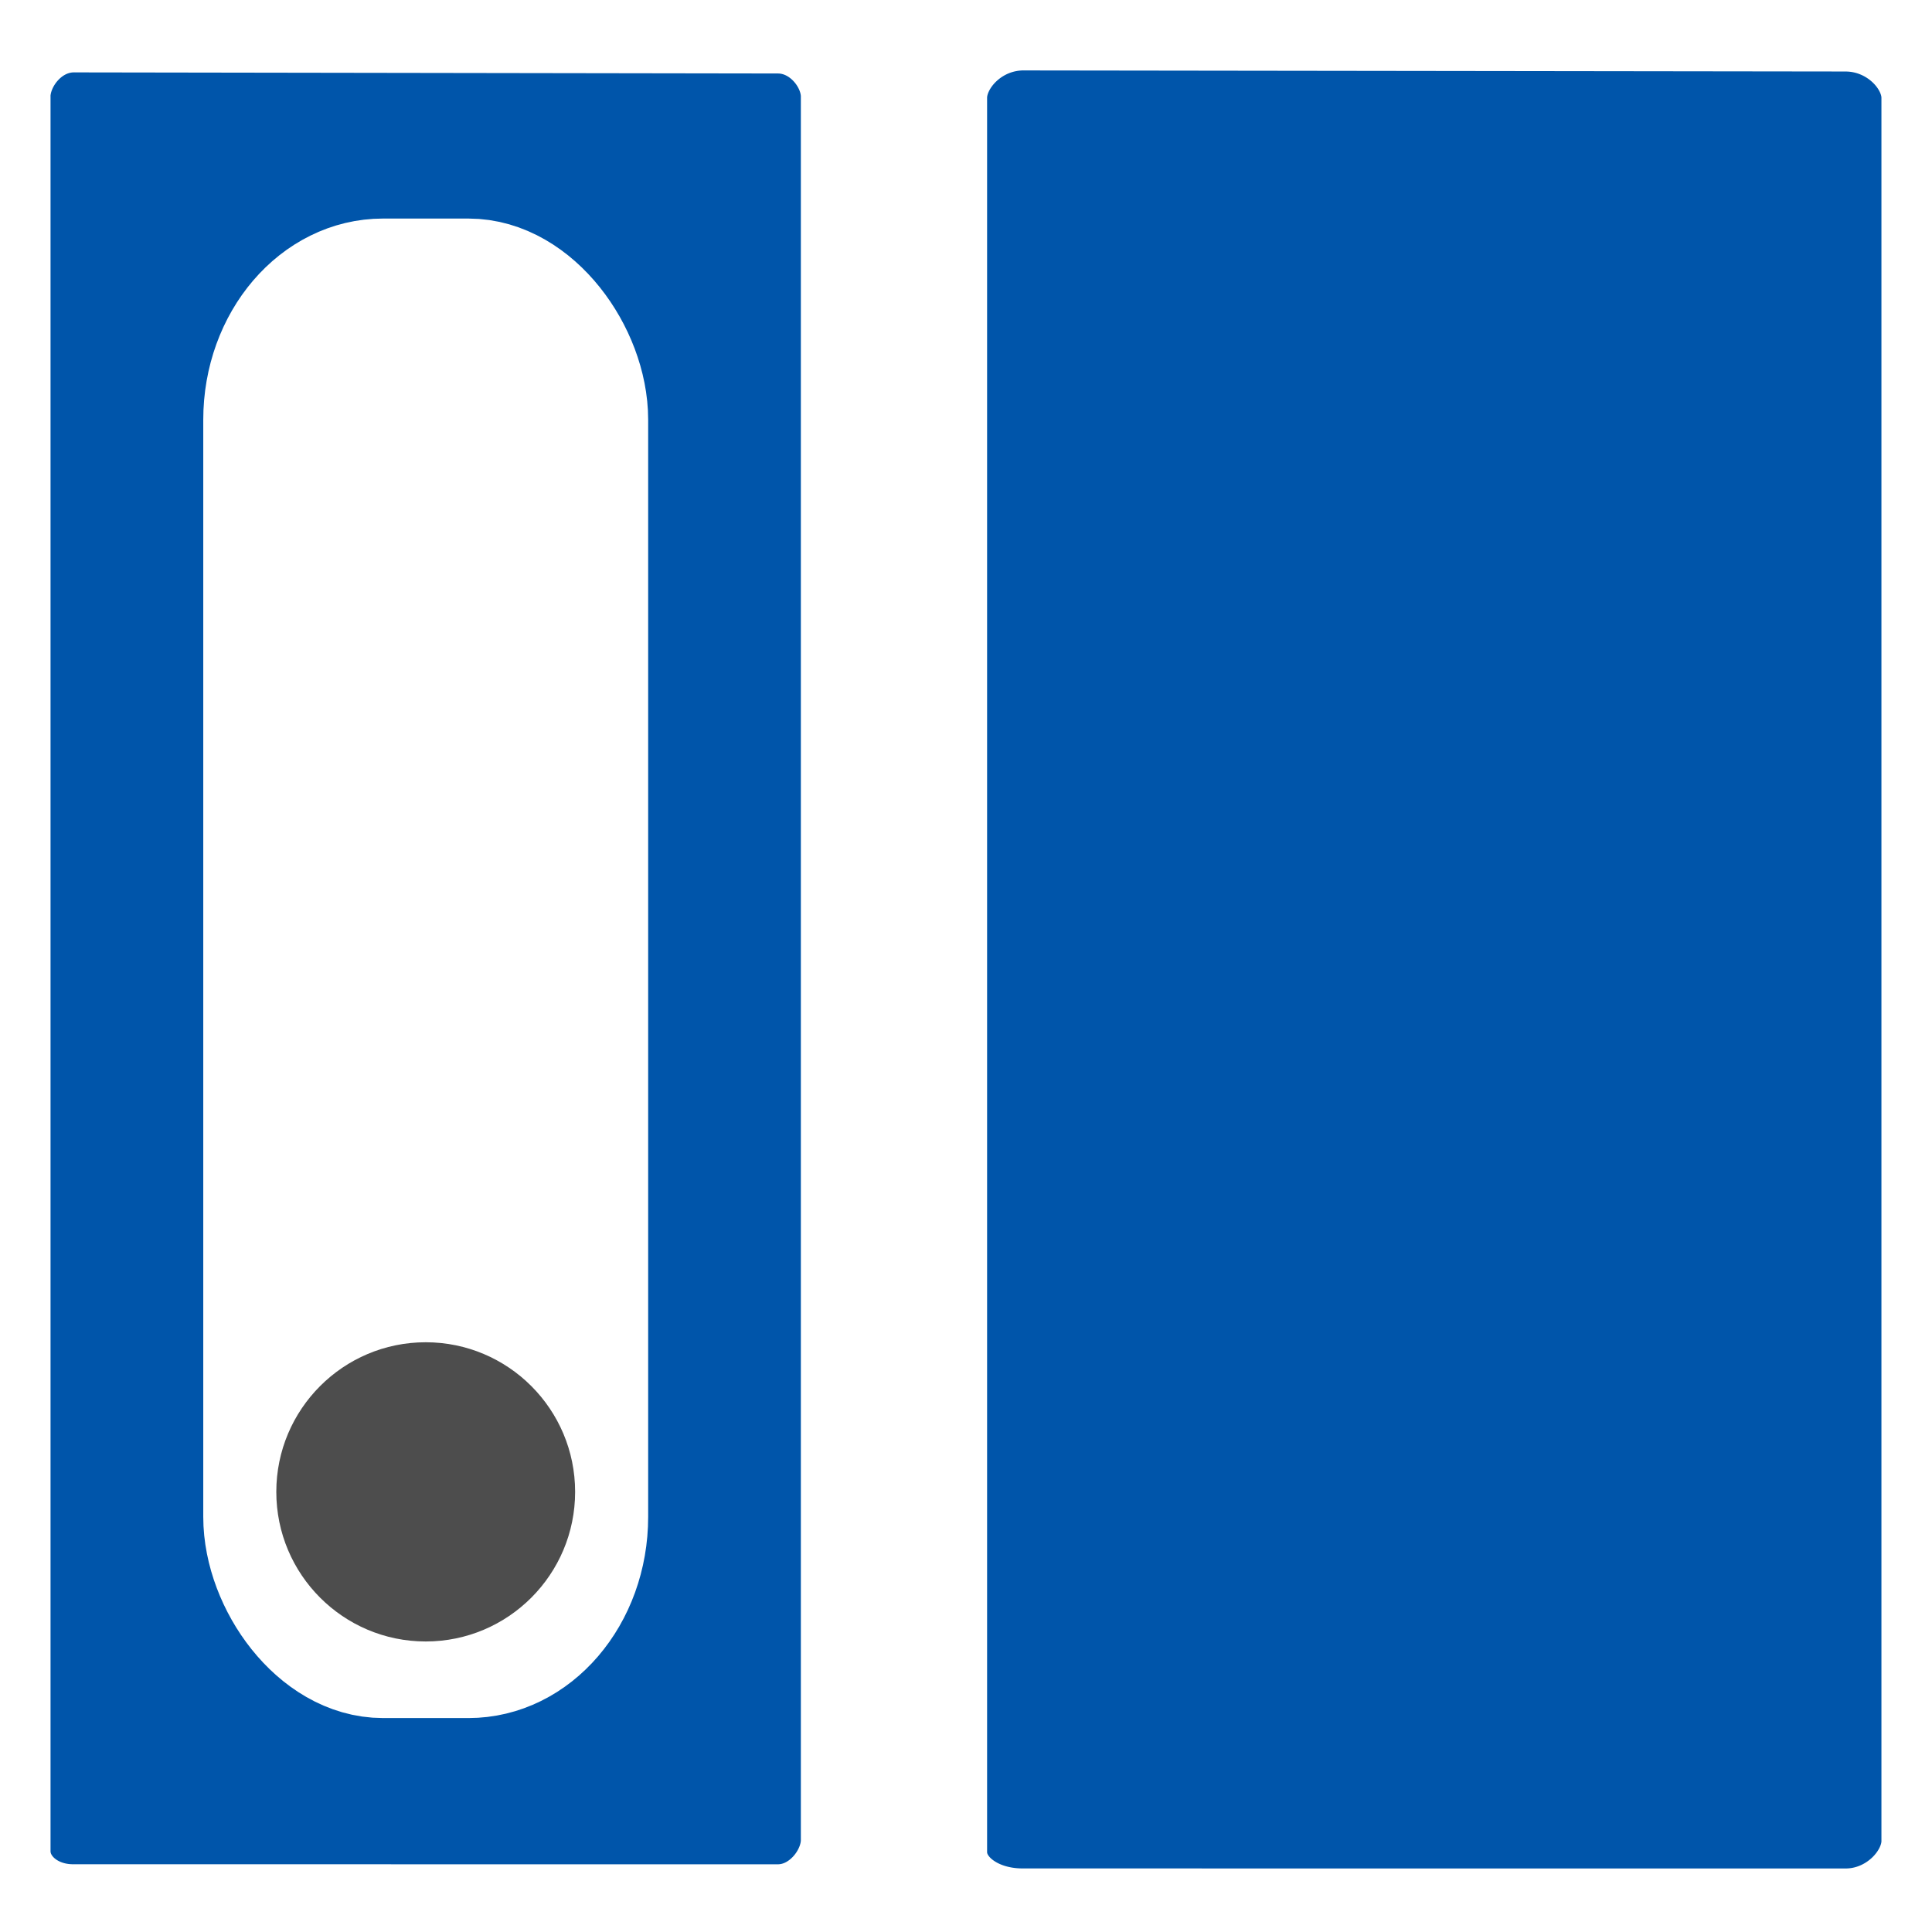 <?xml version="1.0" encoding="UTF-8" standalone="no"?>
<!-- Created with Inkscape (http://www.inkscape.org/) -->

<svg
   xmlns:dc="http://purl.org/dc/elements/1.1/"
   xmlns:cc="http://creativecommons.org/ns#"
   xmlns:rdf="http://www.w3.org/1999/02/22-rdf-syntax-ns#"
   xmlns:svg="http://www.w3.org/2000/svg"
   xmlns="http://www.w3.org/2000/svg"
   xmlns:sodipodi="http://sodipodi.sourceforge.net/DTD/sodipodi-0.dtd"
   xmlns:inkscape="http://www.inkscape.org/namespaces/inkscape"
   width="24"
   height="24"
   id="svg2"
   version="1.1"
   inkscape:version="0.48.4 r9939"
   sodipodi:docname="GlobalORModuleList.svg"
   inkscape:export-filename="C:\Users\jb\Documents\IN-Software\Skin2_ORÜB\Icons\7\OrdnerBlau16x16.png"
   inkscape:export-xdpi="90"
   inkscape:export-ydpi="90">
  <rect width="100%" height="100%" fill="#808080" stroke="none"/>
  <defs
     id="defs4" />
  <sodipodi:namedview
     id="base"
     pagecolor="#ffffff"
     bordercolor="#c2c2c2"
     borderopacity="1"
     inkscape:pageopacity="0.0"
     inkscape:pageshadow="2"
     inkscape:zoom="33.057242"
     inkscape:cx="5.917181"
     inkscape:cy="12.375989"
     inkscape:current-layer="g4647"
     showgrid="true"
     inkscape:grid-bbox="true"
     inkscape:document-units="px"
     inkscape:showpageshadow="true"
     objecttolerance="5"
     guidetolerance="10000"
     showguides="true"
     inkscape:guide-bbox="true"
     guidecolor="#ffa800"
     guideopacity="0.498"
     guidehicolor="#ffdc00"
     guidehiopacity="0.498"
     inkscape:window-width="1819"
     inkscape:window-height="1058"
     inkscape:window-x="-8"
     inkscape:window-y="-8"
     inkscape:window-maximized="1"
     inkscape:snap-grids="true"
     inkscape:snap-bbox="true"
     inkscape:snap-page="false"
     inkscape:snap-to-guides="false">
    <inkscape:grid
       type="xygrid"
       id="grid2985"
       empspacing="2"
       visible="true"
       enabled="true"
       snapvisiblegridlinesonly="true"
       color="#5ea257"
       opacity="0.118"
       empcolor="#608b44"
       empopacity="0.235" />
    <sodipodi:guide
       orientation="1,0"
       position="2,23"
       id="guide2987" />
    <sodipodi:guide
       orientation="1,0"
       position="30,29"
       id="guide2989" />
    <sodipodi:guide
       orientation="0,1"
       position="5,30"
       id="guide2991" />
    <sodipodi:guide
       orientation="0,1"
       position="7,2"
       id="guide2993" />
  </sodipodi:namedview>
  <g
     id="layer1"
     inkscape:label="Layer 1"
     inkscape:groupmode="layer"
     transform="translate(0,-8)">
    <g
       id="g5530"
       transform="translate(-355.286,-38.359)"
       style="fill:#7b7b7b;stroke:#ffffff;display:inline">
      <g
         style="fill:#7b7b7b;stroke:#ffffff"
         id="g5532">
        <g
           style="stroke:#ffffff"
           id="g5534">
          <g
             id="g5617">
            <g
               transform="translate(80.286,-532.641)"
               id="g4008"
               style="display:inline">
              <g
                 transform="translate(-450.587,500.781)"
                 id="g4647"
                 style="display:inline">
                <g
                   style="fill:#7b7b7b;stroke:#ffffff;stroke-width:2.281;display:inline"
                   id="g2997"
                   transform="matrix(0.464,0,0,0.486,388.171,52.682)">
                  <path
                     inkscape:export-ydpi="90"
                     inkscape:export-xdpi="90"
                     sodipodi:nodetypes="cccssscccsc"
                     inkscape:connector-curvature="0"
                     id="rect3030"
                     style="color:#000000;fill:#0055aa;fill-opacity:1;fill-rule:nonzero;stroke:#ffffff;stroke-width:3.911;stroke-linejoin:round;marker:none;visibility:visible;display:inline;overflow:visible;enable-background:accumulate"
                     d="m 726.587,55.011 0,44.848 c 0,1.263 1.106,2.292 2.559,2.293 l 18.869,0.001 c 1.453,9e-5 2.571,-1.309 2.571,-2.571 l 0,-44.571 c 0,-1.263 -1.118,-2.543 -2.571,-2.543 l -18.869,-0.028 0.03,-6.04e-4 c -1.484,-6.01e-4 -2.59,1.309 -2.59,2.572 z" />
                  <rect
                     ry="3.187"
                     rx="2.857"
                     y="60.087"
                     x="734.587"
                     height="34.417"
                     width="8"
                     id="rect2995"
                     style="color:#000000;fill:#ffffff;fill-opacity:1;fill-rule:evenodd;stroke:#ffffff;stroke-width:3.911;stroke-linecap:round;stroke-linejoin:round;stroke-miterlimit:4;stroke-opacity:1;stroke-dasharray:none;stroke-dashoffset:0;marker:none;visibility:visible;display:inline;overflow:visible;enable-background:accumulate" />
                  <path
                     sodipodi:type="arc"
                     style="color:#000000;fill:#4d4d4d;fill-opacity:1;fill-rule:nonzero;stroke:none;stroke-width:1;marker:none;visibility:visible;display:inline;overflow:visible;enable-background:accumulate"
                     id="path3803"
                     sodipodi:cx="6"
                     sodipodi:cy="18"
                     sodipodi:rx="1"
                     sodipodi:ry="1"
                     d="m 7,18 c 0,0.552 -0.448,1 -1,1 -0.552,0 -1,-0.448 -1,-1 0,-0.552 0.448,-1 1,-1 0.552,0 1,0.448 1,1 z"
                     transform="matrix(4,0,0,3.824,714.587,21.846)" />
                </g>
                <g
                   style="fill:#0055aa;stroke:#ffffff;stroke-width:2.186;display:inline"
                   id="g3002"
                   transform="matrix(0.867,0,0,0.833,106.517,18.441)">
                  <g
                     id="g3010"
                     style="fill:#0055aa;stroke-width:2.186;stroke-miterlimit:4;stroke-dasharray:none">
                    <path
                       inkscape:export-ydpi="90"
                       inkscape:export-xdpi="90"
                       sodipodi:nodetypes="cccssscccsc"
                       inkscape:connector-curvature="0"
                       id="path3004"
                       style="color:#000000;fill:#0055aa;fill-opacity:1;fill-rule:nonzero;stroke:#ffffff;stroke-width:2.186;stroke-linejoin:round;stroke-miterlimit:4;stroke-dasharray:none;marker:none;visibility:visible;display:inline;overflow:visible;enable-background:accumulate"
                       d="m 727.087,73.219 0,26.162 c 0,0.737 0.691,1.337 1.6,1.338 l 11.793,6.9e-4 c 0.908,5e-5 1.607,-0.763 1.607,-1.5 l 0,-26 c 0,-0.737 -0.699,-1.483 -1.607,-1.484 l -11.793,-0.016 0.019,-3.52e-4 c -0.927,-3.51e-4 -1.619,0.764 -1.619,1.5 z" />
                  </g>
                </g>
              </g>
            </g>
          </g>
        </g>
      </g>
    </g>
  </g>
</svg>
